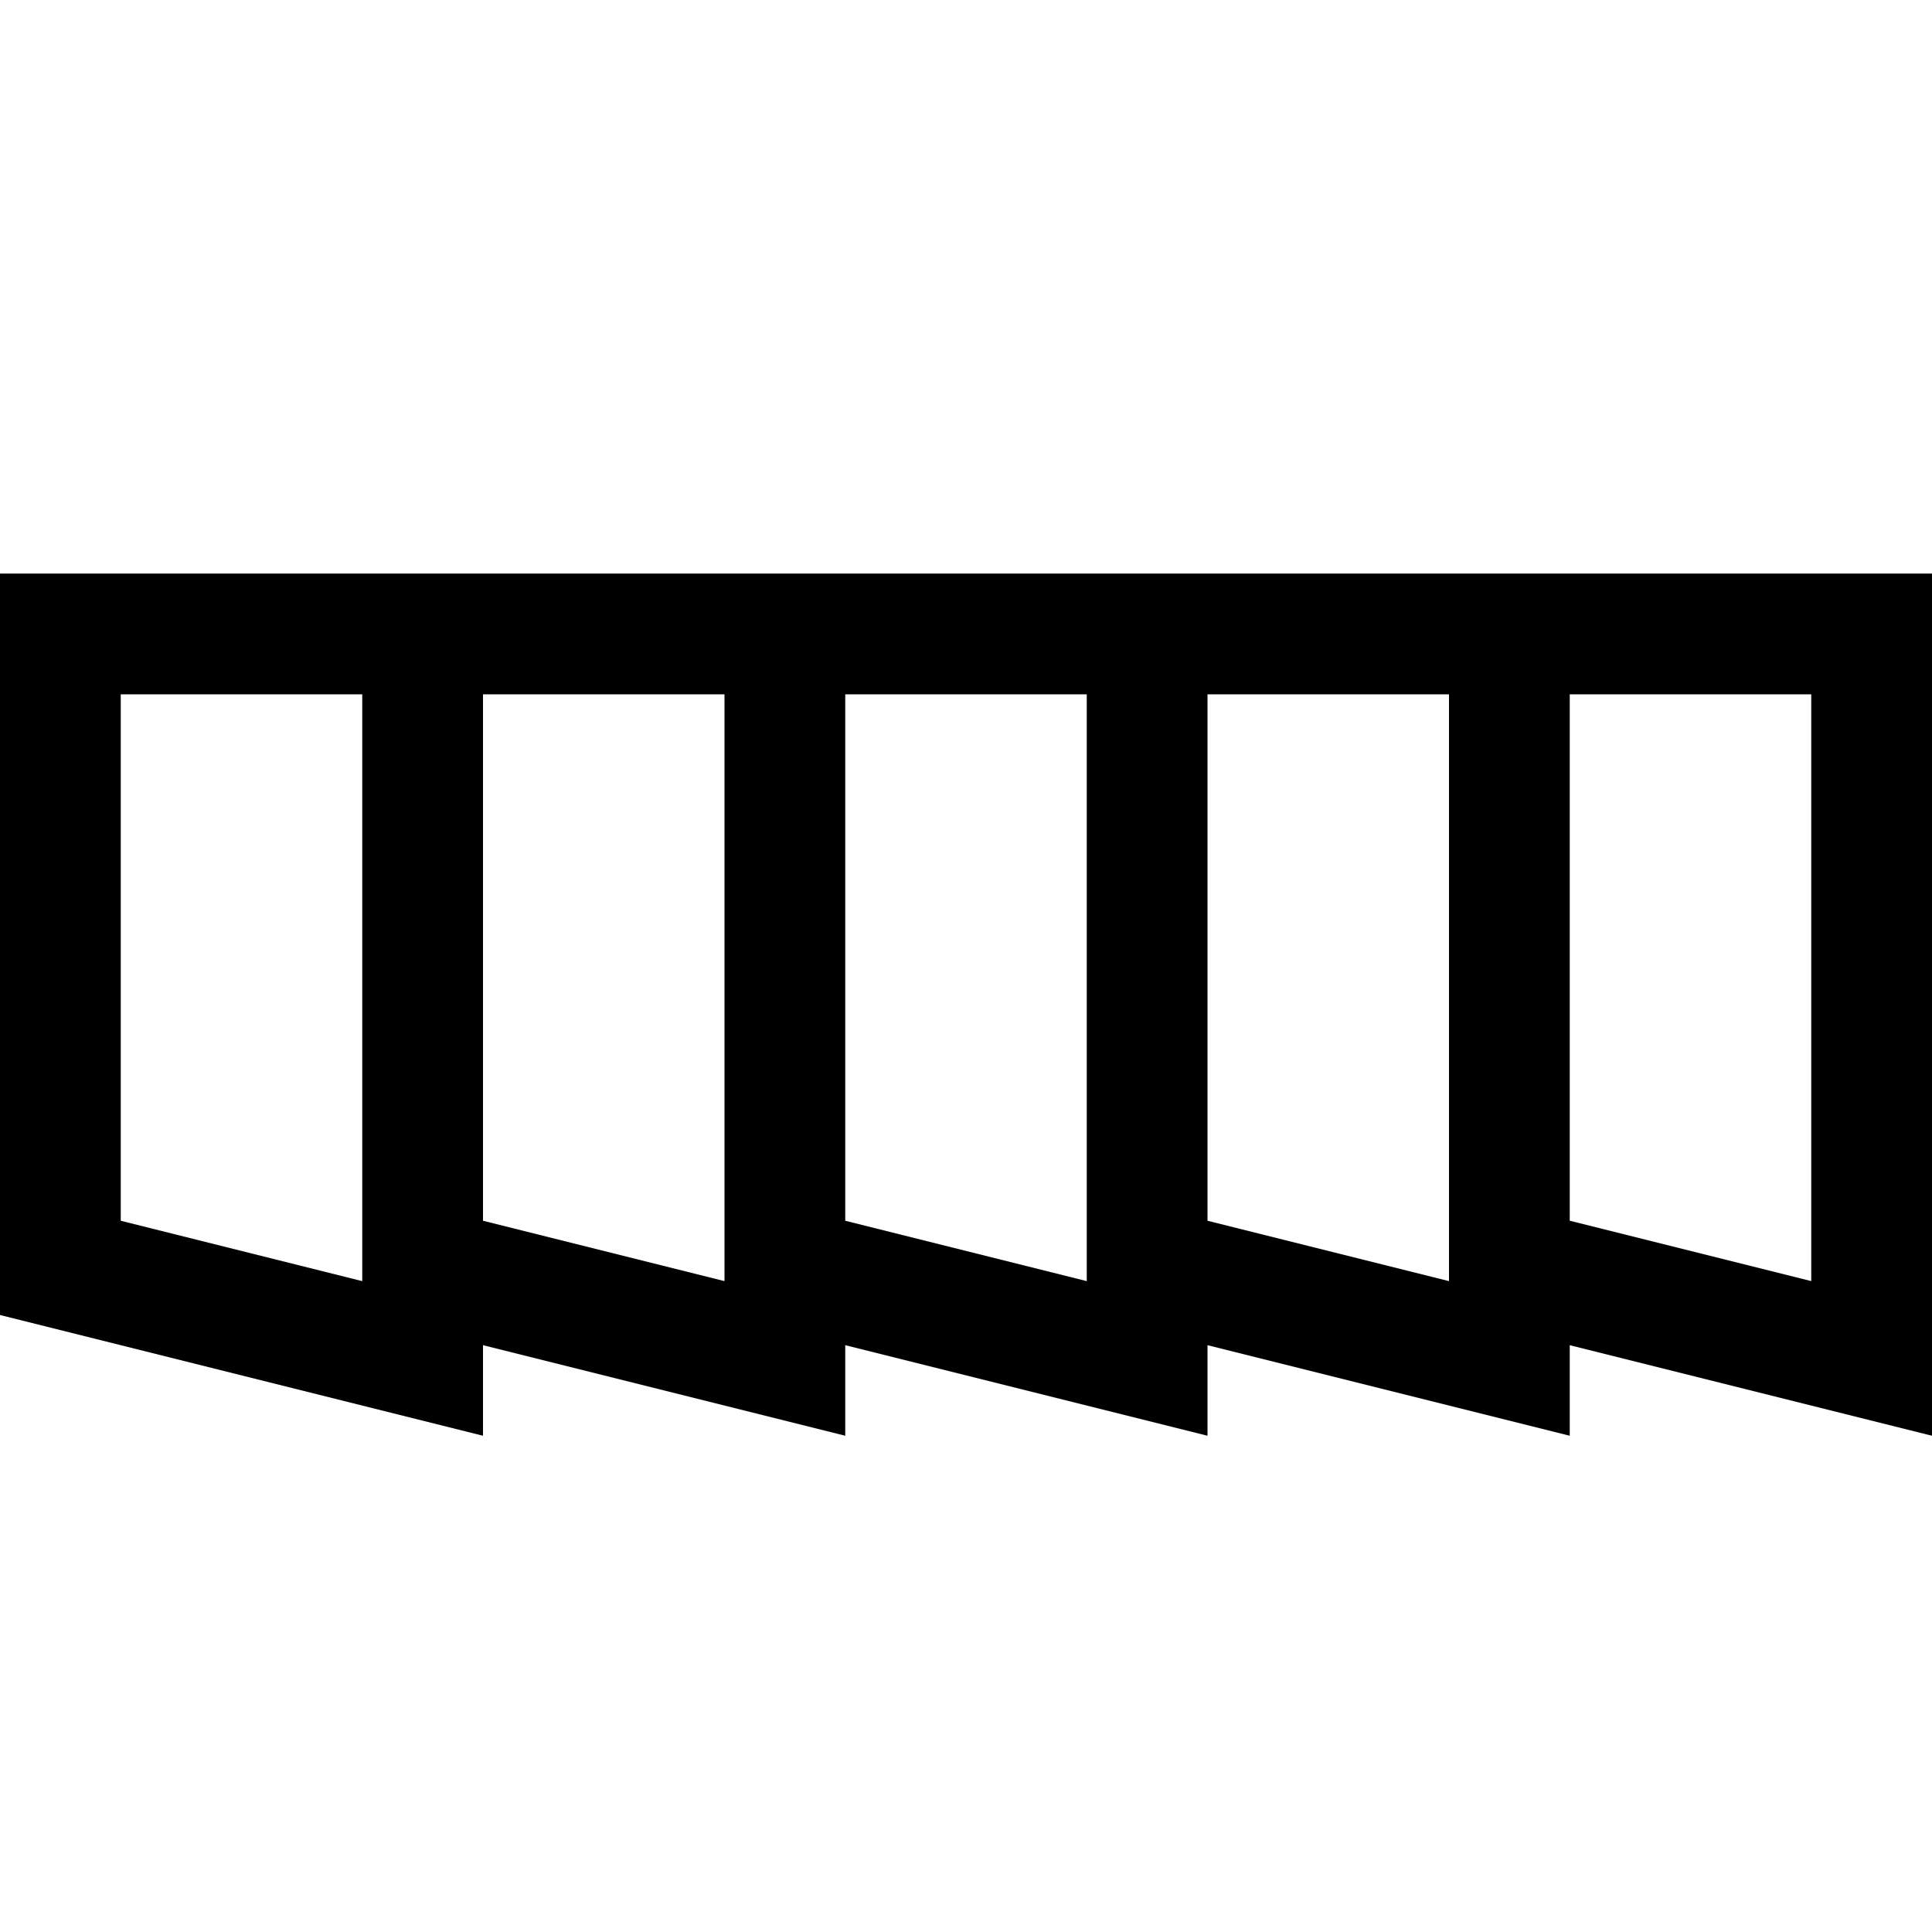 <?xml version="1.0" encoding="UTF-8"?> <svg xmlns="http://www.w3.org/2000/svg" viewBox="0 0 64 64"><path d="m64 19h-64v24.561l16 4v-3l12 3v-3l12 3v-3l12 3v-3l12 3zm-60 4h8v19.439l-8-2zm12 0h8v19.439l-8-2zm12 0h8v19.439l-8-2zm12 0h8v19.439l-8-2zm20 19.438-8-2v-17.438h8z"></path></svg> 